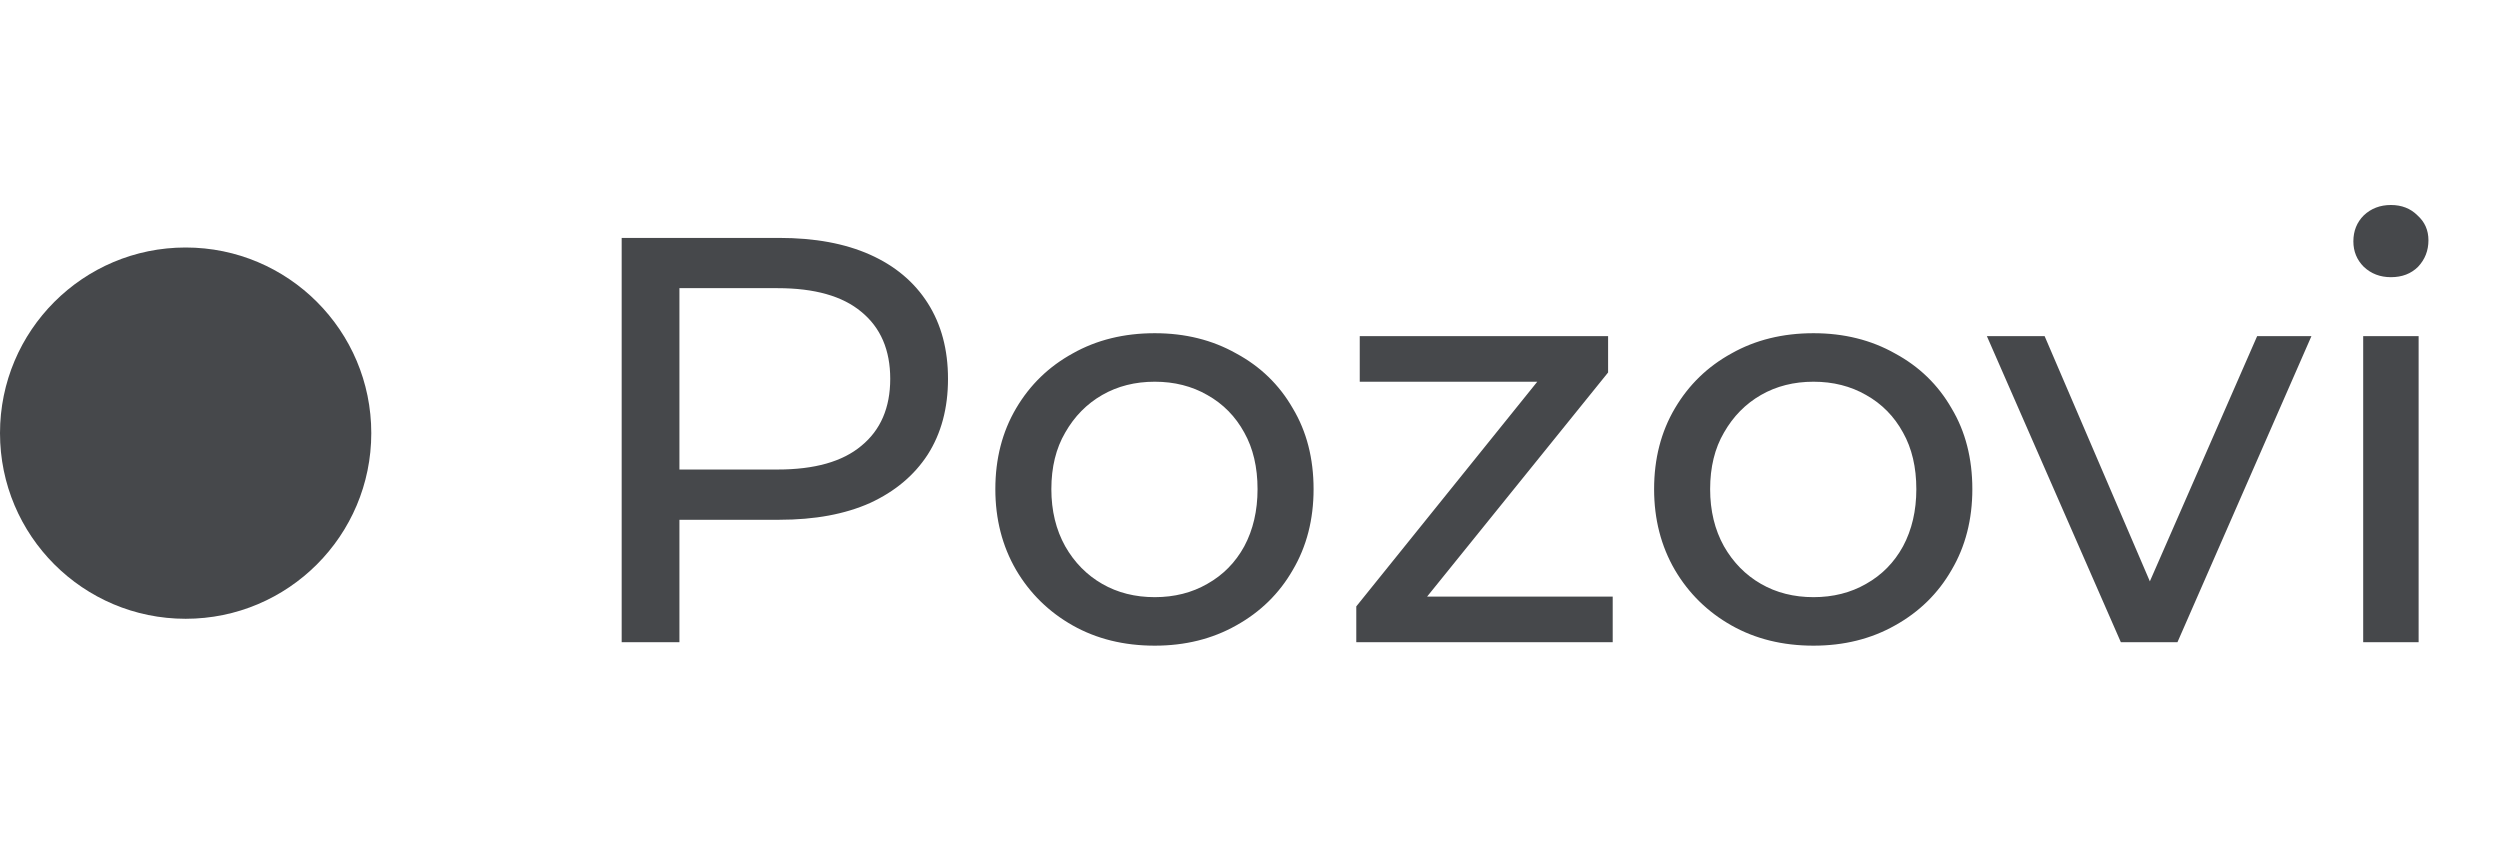<svg width="109" height="37" viewBox="0 0 109 37" fill="none" xmlns="http://www.w3.org/2000/svg">
<path d="M27.105 28V10.373H33.98C35.524 10.373 36.842 10.616 37.933 11.103C39.024 11.59 39.864 12.295 40.451 13.218C41.039 14.142 41.333 15.241 41.333 16.517C41.333 17.793 41.039 18.893 40.451 19.816C39.864 20.723 39.024 21.428 37.933 21.931C36.842 22.418 35.524 22.662 33.98 22.662H28.49L29.623 21.478V28H27.105ZM29.623 21.73L28.49 20.471H33.904C35.516 20.471 36.733 20.127 37.555 19.438C38.395 18.75 38.814 17.776 38.814 16.517C38.814 15.258 38.395 14.284 37.555 13.596C36.733 12.908 35.516 12.564 33.904 12.564H28.49L29.623 11.305V21.73ZM50.347 28.151C49.004 28.151 47.812 27.857 46.771 27.27C45.73 26.682 44.907 25.876 44.303 24.852C43.699 23.811 43.397 22.636 43.397 21.327C43.397 20.001 43.699 18.826 44.303 17.802C44.907 16.777 45.73 15.98 46.771 15.409C47.812 14.822 49.004 14.528 50.347 14.528C51.673 14.528 52.856 14.822 53.897 15.409C54.955 15.98 55.777 16.777 56.365 17.802C56.969 18.809 57.272 19.984 57.272 21.327C57.272 22.653 56.969 23.828 56.365 24.852C55.777 25.876 54.955 26.682 53.897 27.27C52.856 27.857 51.673 28.151 50.347 28.151ZM50.347 26.036C51.203 26.036 51.967 25.843 52.638 25.457C53.326 25.07 53.864 24.525 54.25 23.82C54.636 23.098 54.829 22.267 54.829 21.327C54.829 20.37 54.636 19.547 54.25 18.859C53.864 18.154 53.326 17.608 52.638 17.222C51.967 16.836 51.203 16.643 50.347 16.643C49.49 16.643 48.727 16.836 48.055 17.222C47.384 17.608 46.846 18.154 46.444 18.859C46.041 19.547 45.839 20.37 45.839 21.327C45.839 22.267 46.041 23.098 46.444 23.82C46.846 24.525 47.384 25.07 48.055 25.457C48.727 25.843 49.49 26.036 50.347 26.036ZM59.134 28V26.439L67.695 15.812L68.174 16.643H59.285V14.654H70.113V16.24L61.551 26.842L60.997 26.011H70.314V28H59.134ZM79.069 28.151C77.726 28.151 76.534 27.857 75.494 27.27C74.453 26.682 73.63 25.876 73.026 24.852C72.421 23.811 72.119 22.636 72.119 21.327C72.119 20.001 72.421 18.826 73.026 17.802C73.63 16.777 74.453 15.98 75.494 15.409C76.534 14.822 77.726 14.528 79.069 14.528C80.396 14.528 81.579 14.822 82.62 15.409C83.678 15.98 84.5 16.777 85.088 17.802C85.692 18.809 85.994 19.984 85.994 21.327C85.994 22.653 85.692 23.828 85.088 24.852C84.5 25.876 83.678 26.682 82.62 27.27C81.579 27.857 80.396 28.151 79.069 28.151ZM79.069 26.036C79.925 26.036 80.689 25.843 81.361 25.457C82.049 25.07 82.586 24.525 82.972 23.82C83.359 23.098 83.552 22.267 83.552 21.327C83.552 20.37 83.359 19.547 82.972 18.859C82.586 18.154 82.049 17.608 81.361 17.222C80.689 16.836 79.925 16.643 79.069 16.643C78.213 16.643 77.449 16.836 76.778 17.222C76.106 17.608 75.569 18.154 75.166 18.859C74.763 19.547 74.562 20.37 74.562 21.327C74.562 22.267 74.763 23.098 75.166 23.82C75.569 24.525 76.106 25.07 76.778 25.457C77.449 25.843 78.213 26.036 79.069 26.036ZM92.469 28L86.627 14.654H89.145L94.332 26.741H93.124L98.412 14.654H100.779L94.937 28H92.469ZM103.035 28V14.654H105.452V28H103.035ZM104.244 12.085C103.774 12.085 103.379 11.934 103.06 11.632C102.758 11.33 102.607 10.96 102.607 10.524C102.607 10.071 102.758 9.693 103.06 9.391C103.379 9.089 103.774 8.938 104.244 8.938C104.714 8.938 105.1 9.089 105.402 9.391C105.721 9.676 105.88 10.037 105.88 10.474C105.88 10.927 105.729 11.313 105.427 11.632C105.125 11.934 104.73 12.085 104.244 12.085Z" fill="#46484B"/>
<circle cx="8.094" cy="18.885" r="8.094" fill="#46484B"/>
</svg>

